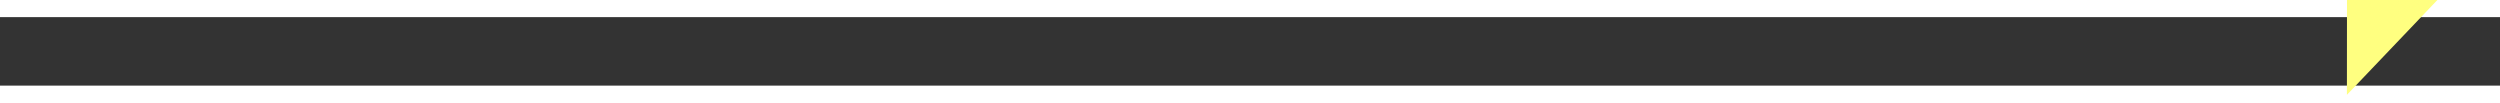 ﻿<?xml version="1.0" encoding="utf-8"?>
<svg version="1.1" xmlns:xlink="http://www.w3.org/1999/xlink" width="146px" height="6px" preserveAspectRatio="xMinYMid meet" viewBox="942 6287  146 4" xmlns="http://www.w3.org/2000/svg">
  <rect x="942" y="6287" width="146" height="4" fill="#333333" stroke="none"/>
  <g transform="matrix(-0.53 0.848 -0.848 -0.53 6886.243 8760.893 )">
    <path d="M 1080 6295.8  L 1086 6289.5  L 1080 6283.2  L 1080 6295.8  Z " fill-rule="nonzero" fill="#ffff80" stroke="none" transform="matrix(-0.529 -0.848 0.848 -0.529 -3783.728 10479.543 )" />
    <path d="M 945 6289.5  L 1081 6289.5  " stroke-width="1" stroke-dasharray="9,4" stroke="#ffff80" fill="none" transform="matrix(-0.529 -0.848 0.848 -0.529 -3783.728 10479.543 )" />
  </g>
</svg>